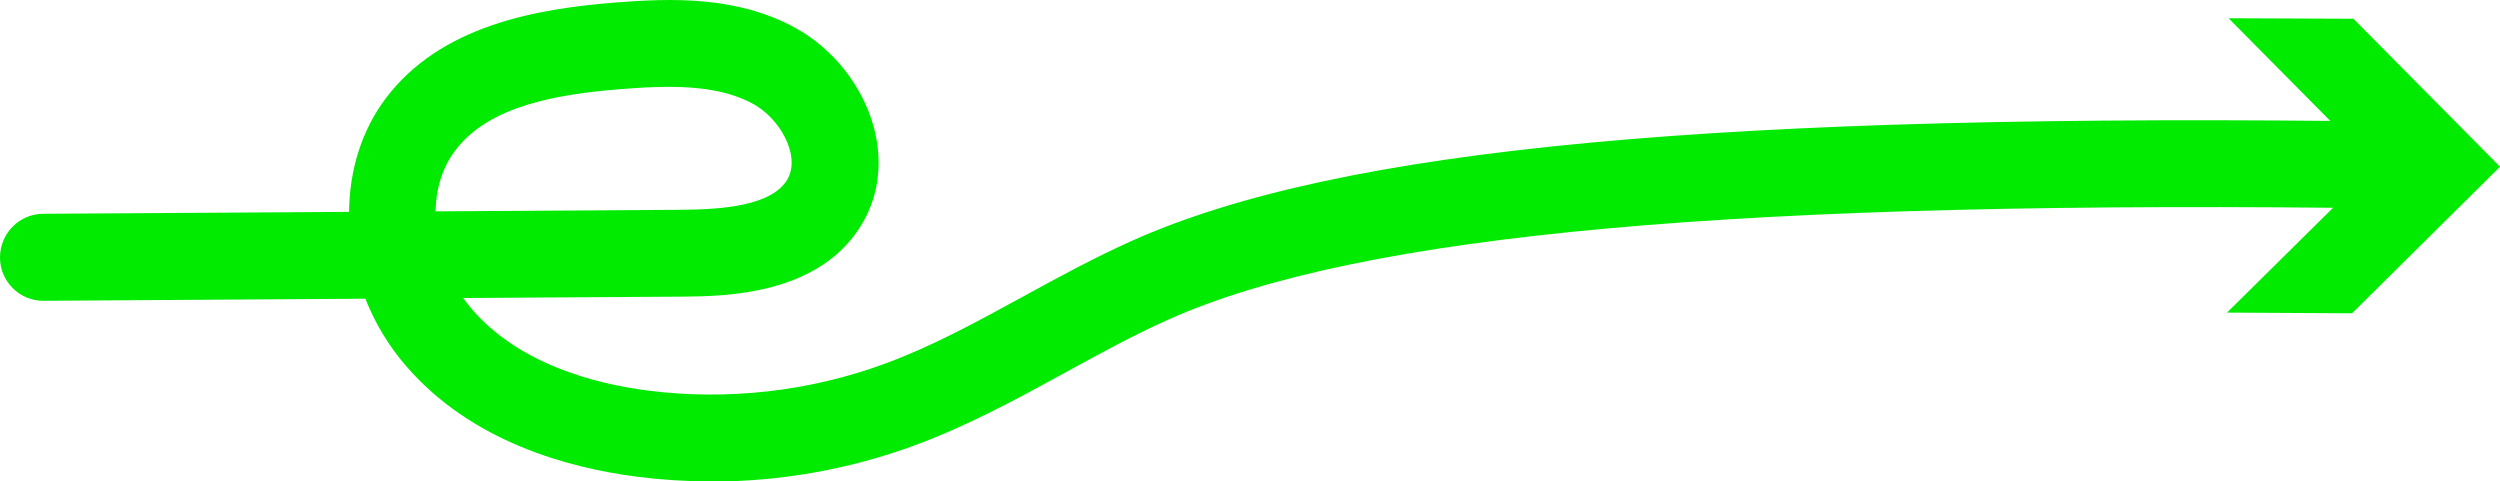 <?xml version="1.0" encoding="UTF-8"?> <svg xmlns="http://www.w3.org/2000/svg" id="Layer_2" data-name="Layer 2" viewBox="0 0 143.95 27.72"><defs><style> .cls-1 { fill: #00eb00; stroke-width: 0px; } </style></defs><g id="Layer_1-2" data-name="Layer 1"><g><path class="cls-1" d="M40.94,27.72c-1.42,0-2.84-.09-4.25-.27-4-.51-9.57-2.03-13.32-6.39-1.01-1.17-1.79-2.48-2.33-3.86l-18.53.12h-.02C1.13,17.32,0,16.21,0,14.83c0-1.38,1.1-2.51,2.48-2.52l17.62-.11c.02-2.37.71-4.67,2.1-6.52C25.36,1.46,30.9.51,35.38.15c3.28-.26,7.06-.39,10.42,1.46,2.15,1.18,3.83,3.29,4.49,5.63.55,1.94.34,3.91-.59,5.54-2.42,4.25-8.03,4.28-10.42,4.3l-12.61.08c.16.22.32.43.49.63,2.72,3.16,7.03,4.3,10.16,4.7,4.57.58,9.28.05,13.61-1.54,2.73-1,5.3-2.41,8.01-3.89,2.01-1.1,4.08-2.23,6.25-3.2,11.96-5.35,33.8-7.4,73.08-6.85,1.38.02,2.48,1.15,2.46,2.54-.02,1.37-1.13,2.46-2.5,2.46h-.04c-37.99-.54-59.87,1.44-70.96,6.41-1.98.89-3.88,1.93-5.89,3.03-2.75,1.51-5.6,3.06-8.69,4.2-3.74,1.38-7.73,2.08-11.71,2.08ZM38.52,5c-.92,0-1.85.06-2.74.13-3.64.29-7.63.94-9.58,3.55-.76,1.02-1.1,2.24-1.12,3.49l14.16-.09c2.38-.02,5.23-.23,6.11-1.77.33-.58.25-1.25.12-1.71-.3-1.05-1.12-2.07-2.09-2.61-1.4-.77-3.12-.99-4.87-.99Z"></path><polygon class="cls-1" points="128.23 18 136.76 9.57 128.32 1.05 135.51 1.08 143.95 9.6 135.43 18.04 128.23 18"></polygon></g></g></svg> 